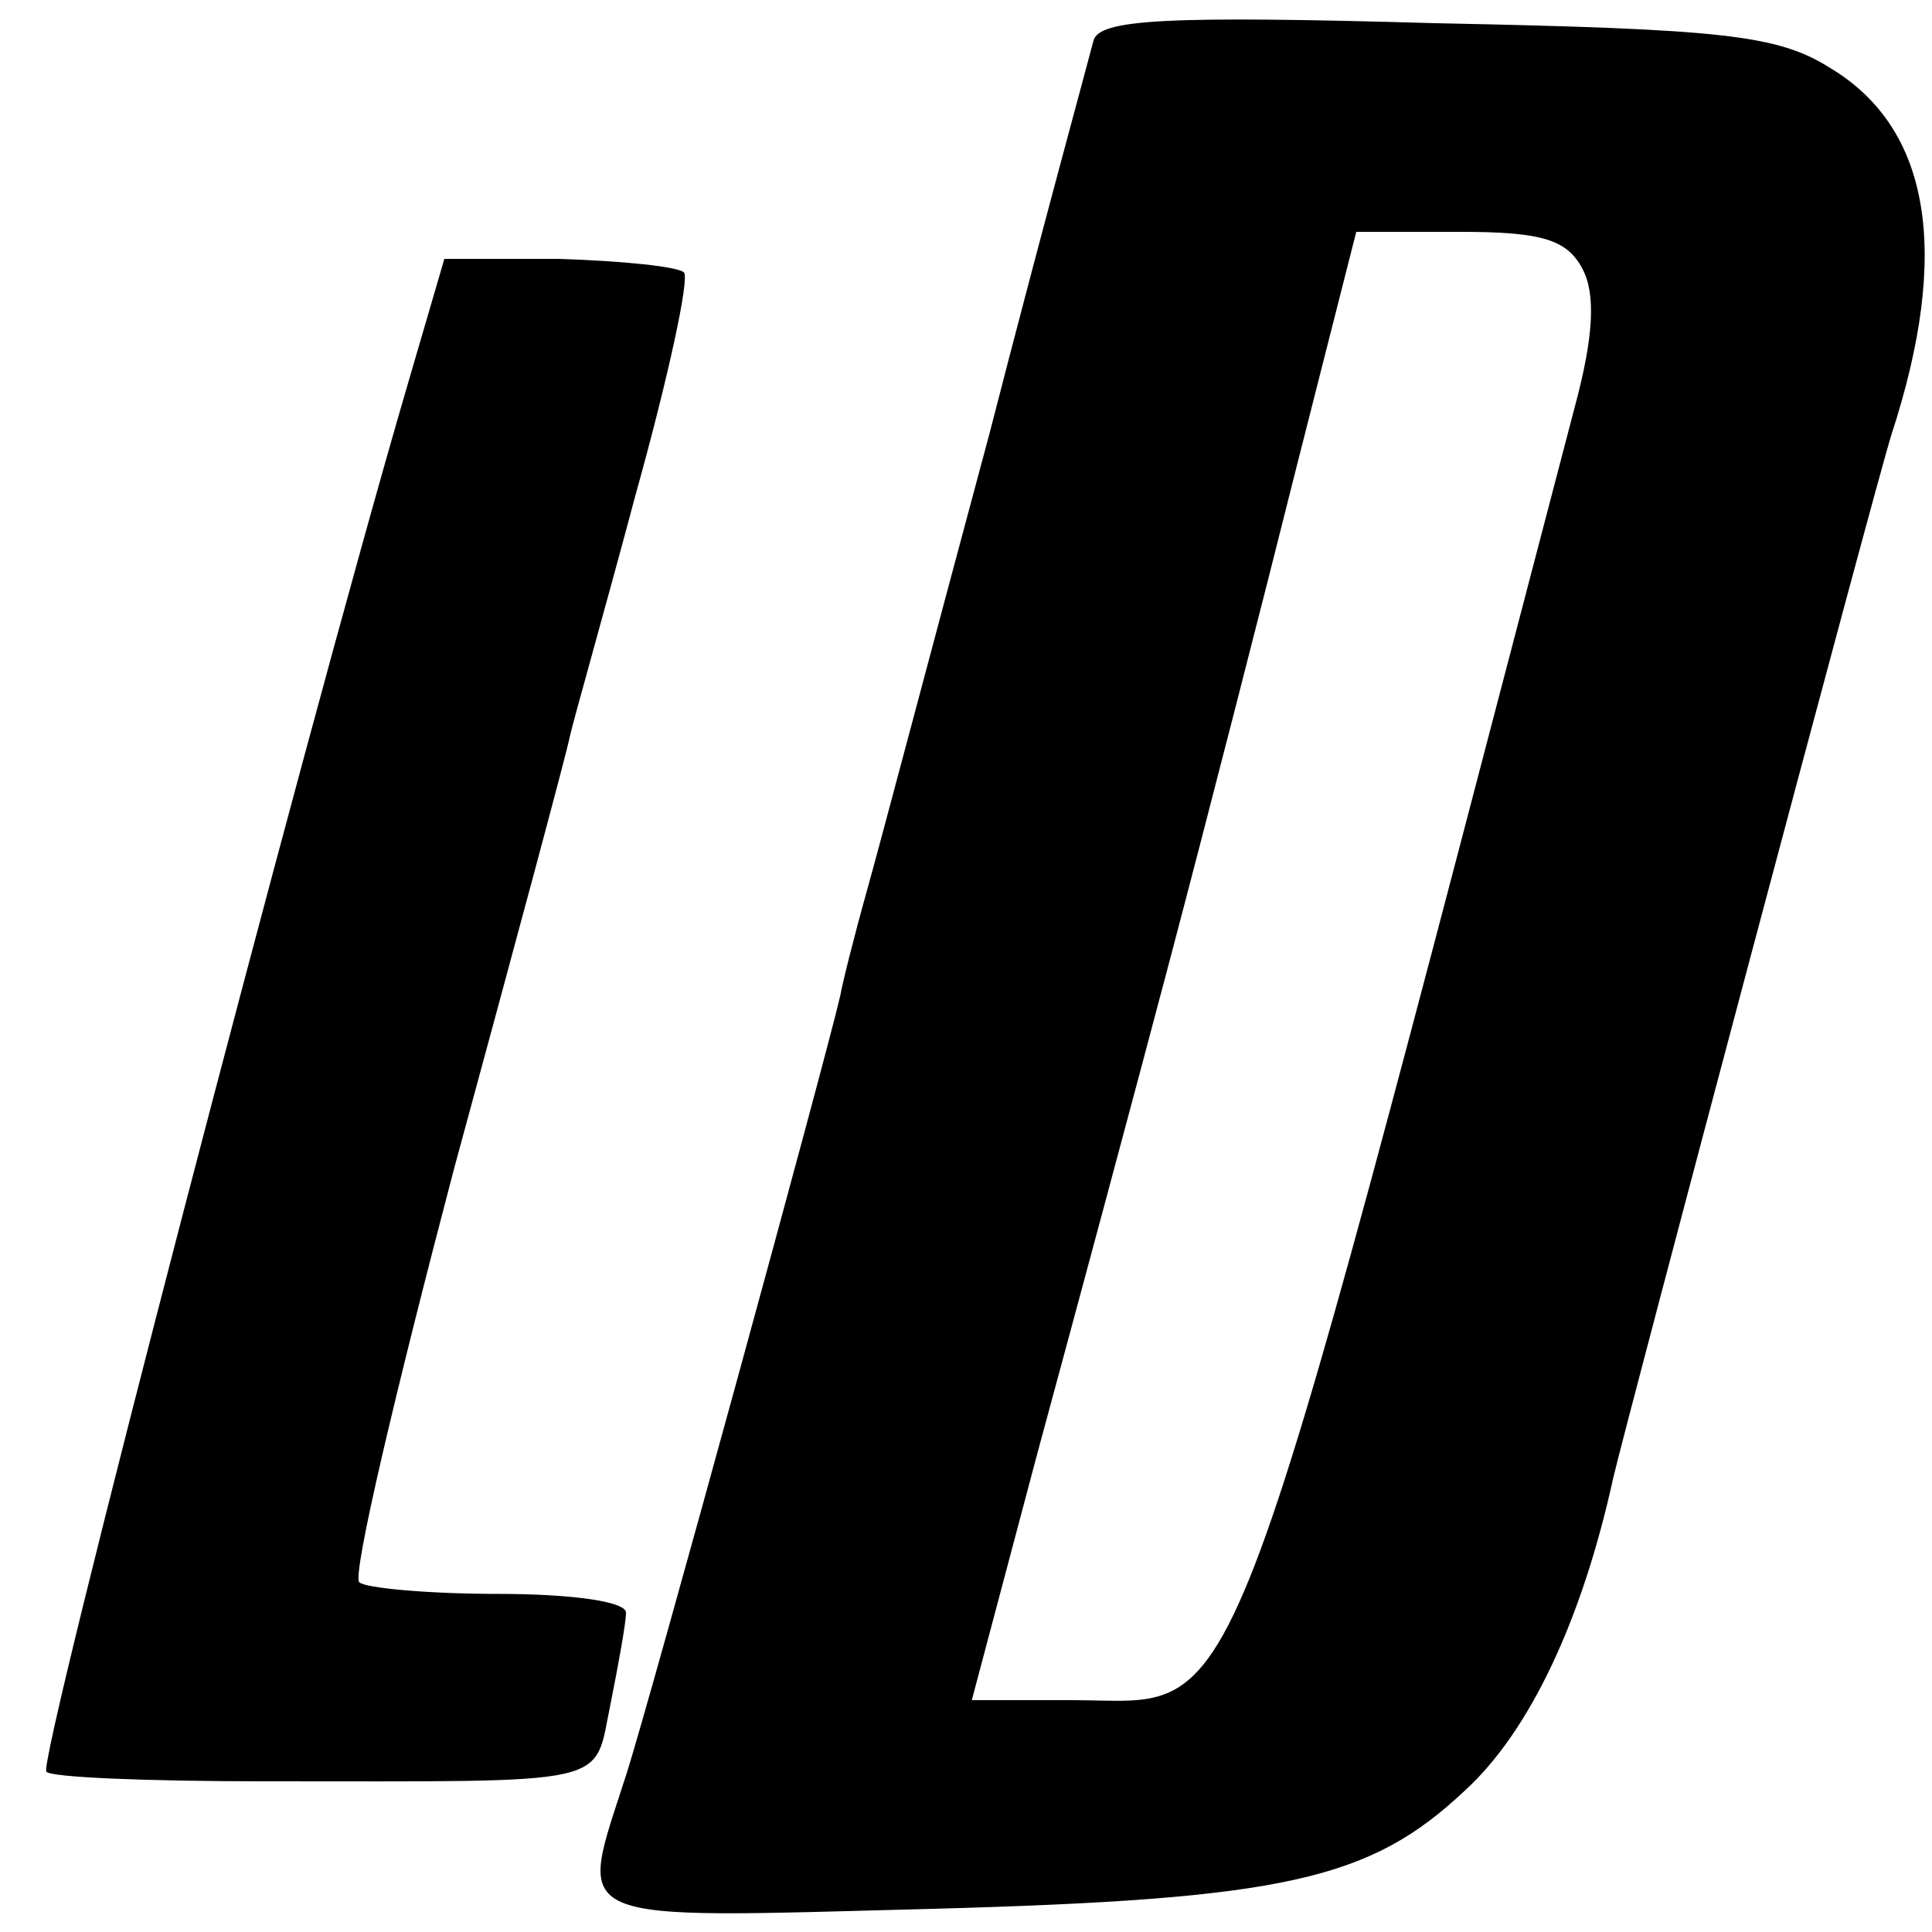 <?xml version="1.0" standalone="no"?>
<!DOCTYPE svg PUBLIC "-//W3C//DTD SVG 20010904//EN"
 "http://www.w3.org/TR/2001/REC-SVG-20010904/DTD/svg10.dtd">
<svg version="1.0" xmlns="http://www.w3.org/2000/svg"
 width="100pt" height="100pt" viewBox="0 0 100 100"
 preserveAspectRatio="xMidYMid meet">
<g transform="translate(0,100) scale(0.1,-0.1)"
fill="#000000" stroke="none">
<path d="M566 979 c-2 -8 -27 -99 -54 -204 -28 -104 -56 -210 -63 -235 -7 -25
-13 -49 -14 -55 -7 -31 -99 -367 -111 -404 -25 -78 -34 -74 159 -69 182 5 226
15 275 61 34 31 61 89 77 162 7 30 136 515 144 540 31 95 20 159 -32 190 -27
17 -56 20 -204 23 -140 4 -174 2 -177 -9z m253 -118 c7 -13 6 -35 -4 -72 -185
-706 -170 -669 -260 -669 l-52 0 34 128 c19 70 50 185 69 257 19 72 48 185 65
253 l31 122 54 0 c42 0 55 -4 63 -19z"/>
<path d="M211 801 c-55 -188 -192 -714 -187 -718 2 -3 53 -5 113 -5 183 0 170
-3 179 40 4 20 8 42 8 47 1 6 -28 10 -66 10 -36 0 -69 3 -72 6 -4 3 19 100 49
214 31 114 58 214 60 224 2 9 18 65 34 125 17 61 28 112 25 115 -3 3 -32 6
-65 7 l-59 0 -19 -65z"/>
</g>
</svg>
